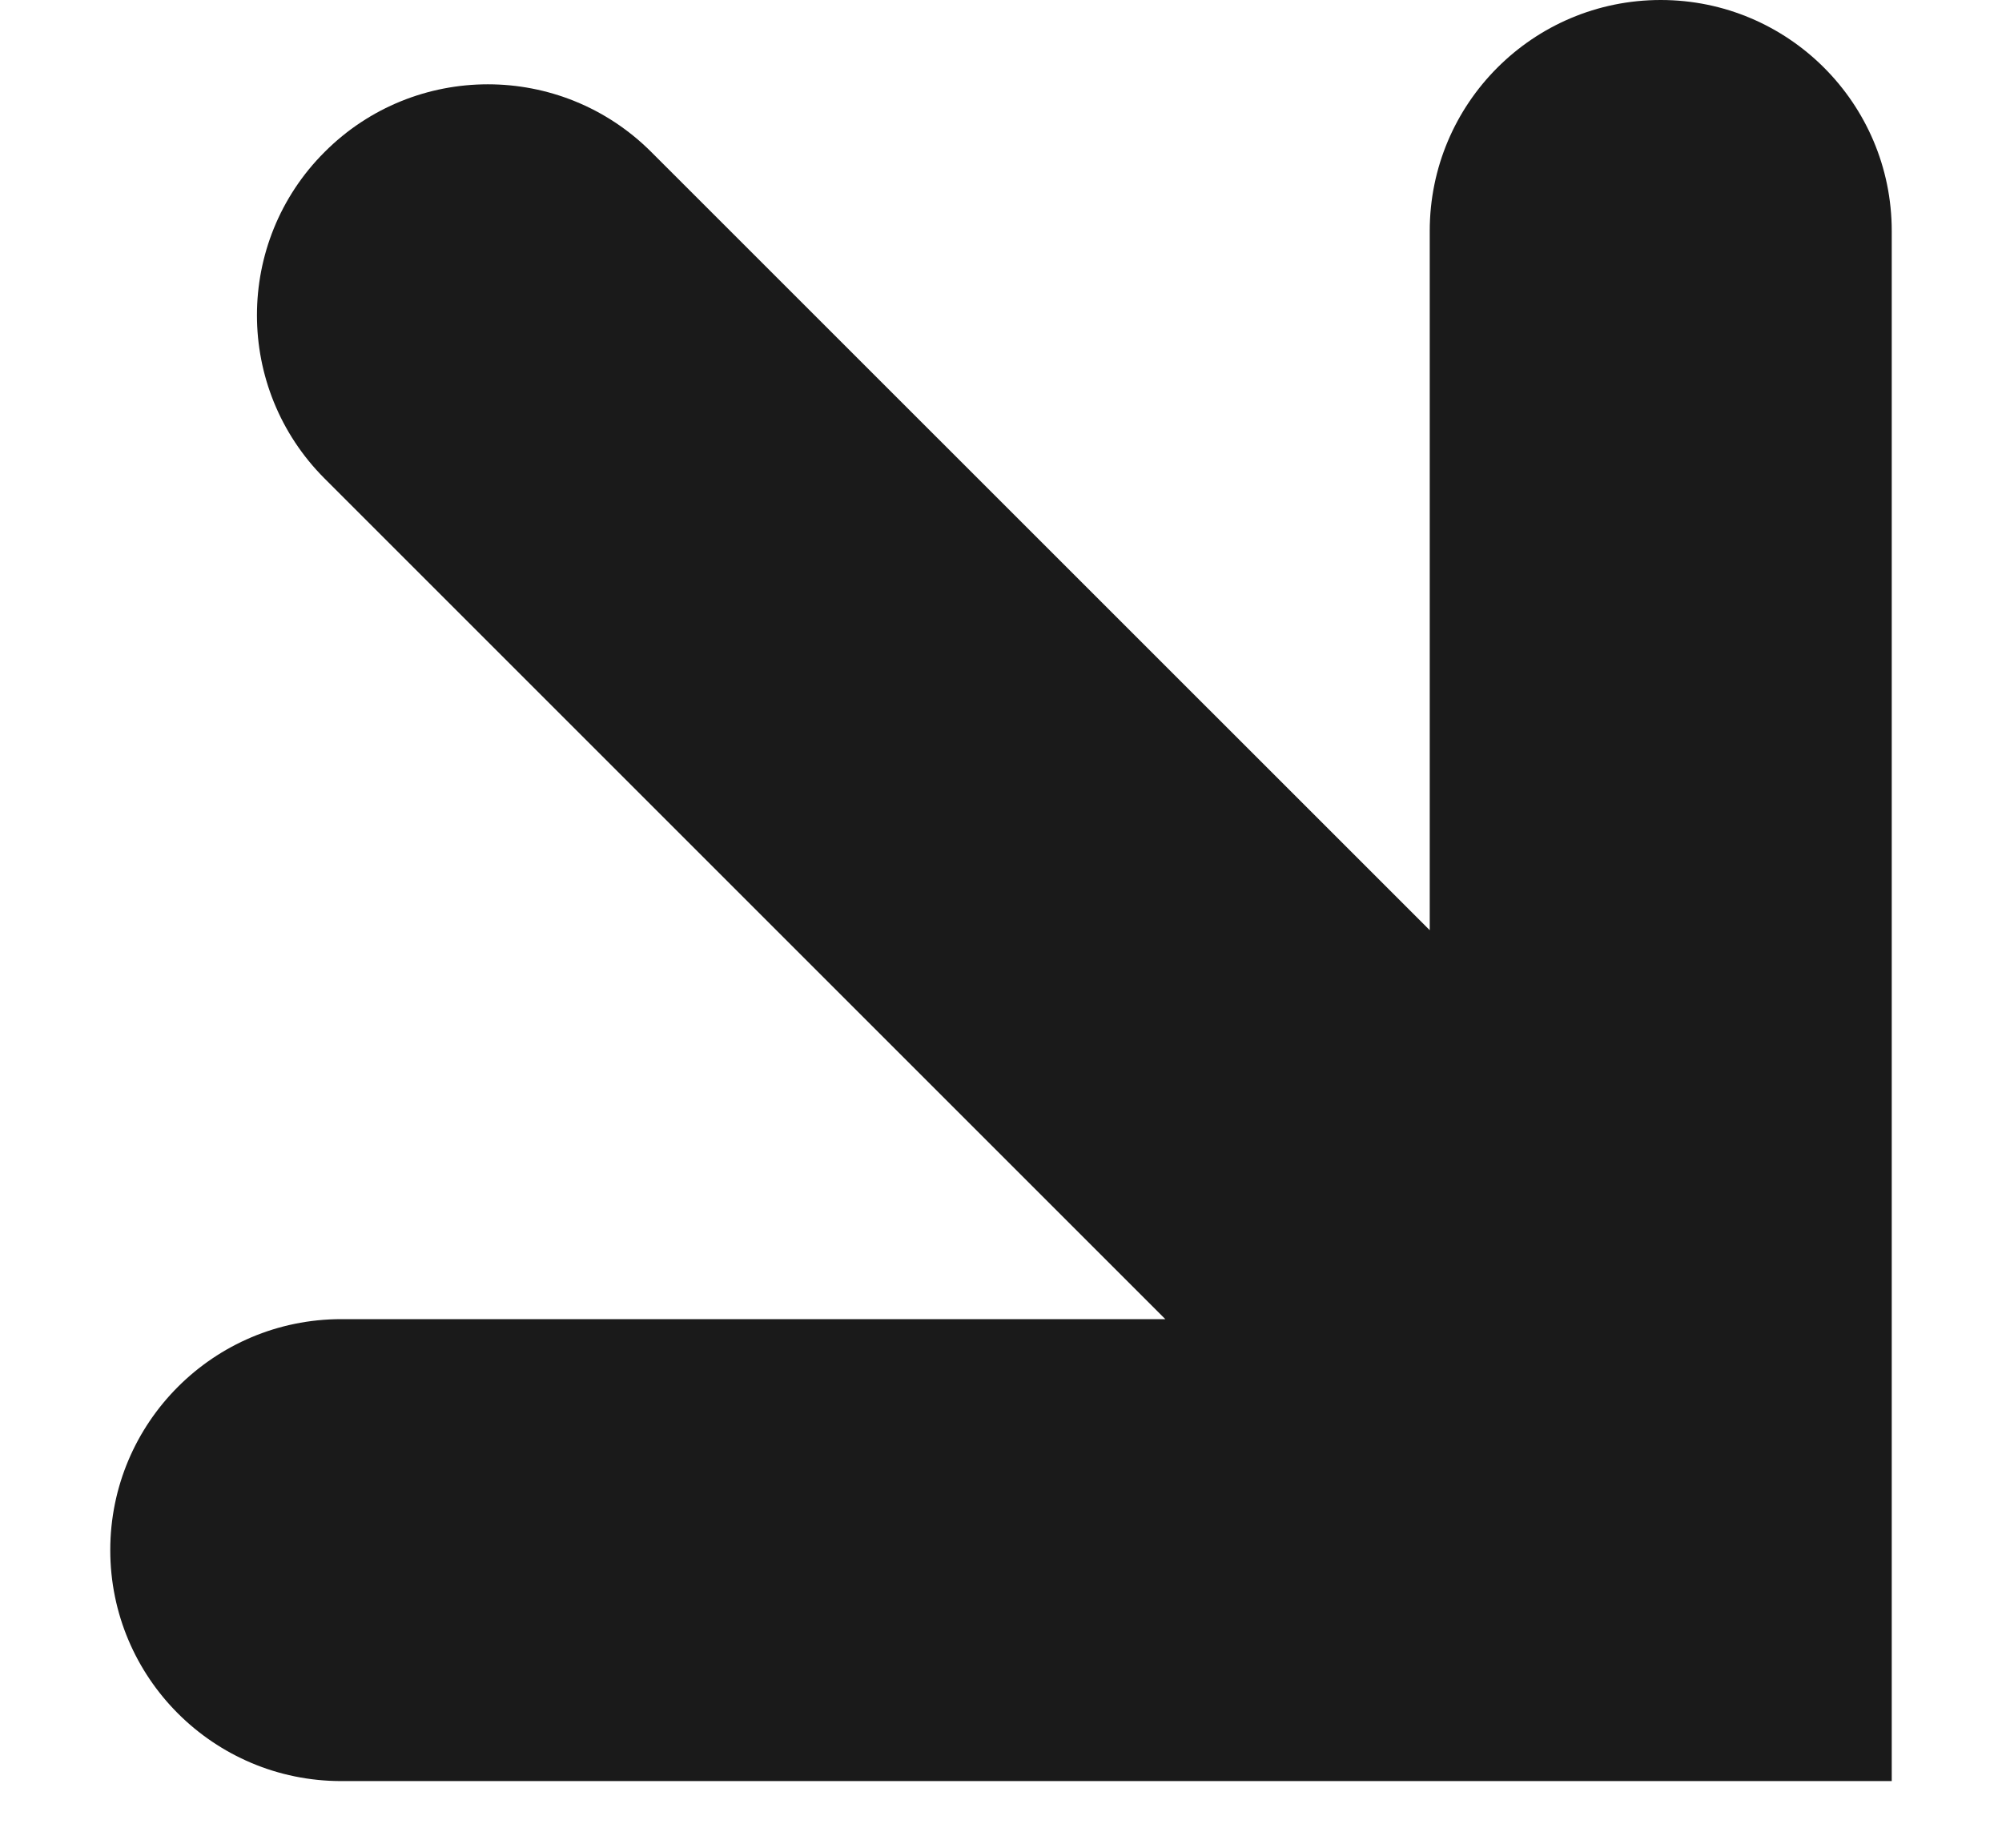 <svg fill="none" viewBox="0 0 13 12" height="12" width="13" xmlns="http://www.w3.org/2000/svg">
  <path fill="#1A1A1A" d="M9.284 1.5C9.284 0.672 9.955 0 10.784 0C11.612 0 12.284 0.672 12.284 1.5V10.067V11.567H10.784H2.216C1.388 11.567 0.716 10.896 0.716 10.067C0.716 9.239 1.388 8.567 2.216 8.567H7.567L2.108 3.108C1.522 2.522 1.522 1.572 2.108 0.987C2.693 0.401 3.643 0.401 4.229 0.987L9.284 6.041V1.5Z" clip-rule="evenodd" fill-rule="evenodd"></path>
</svg>
